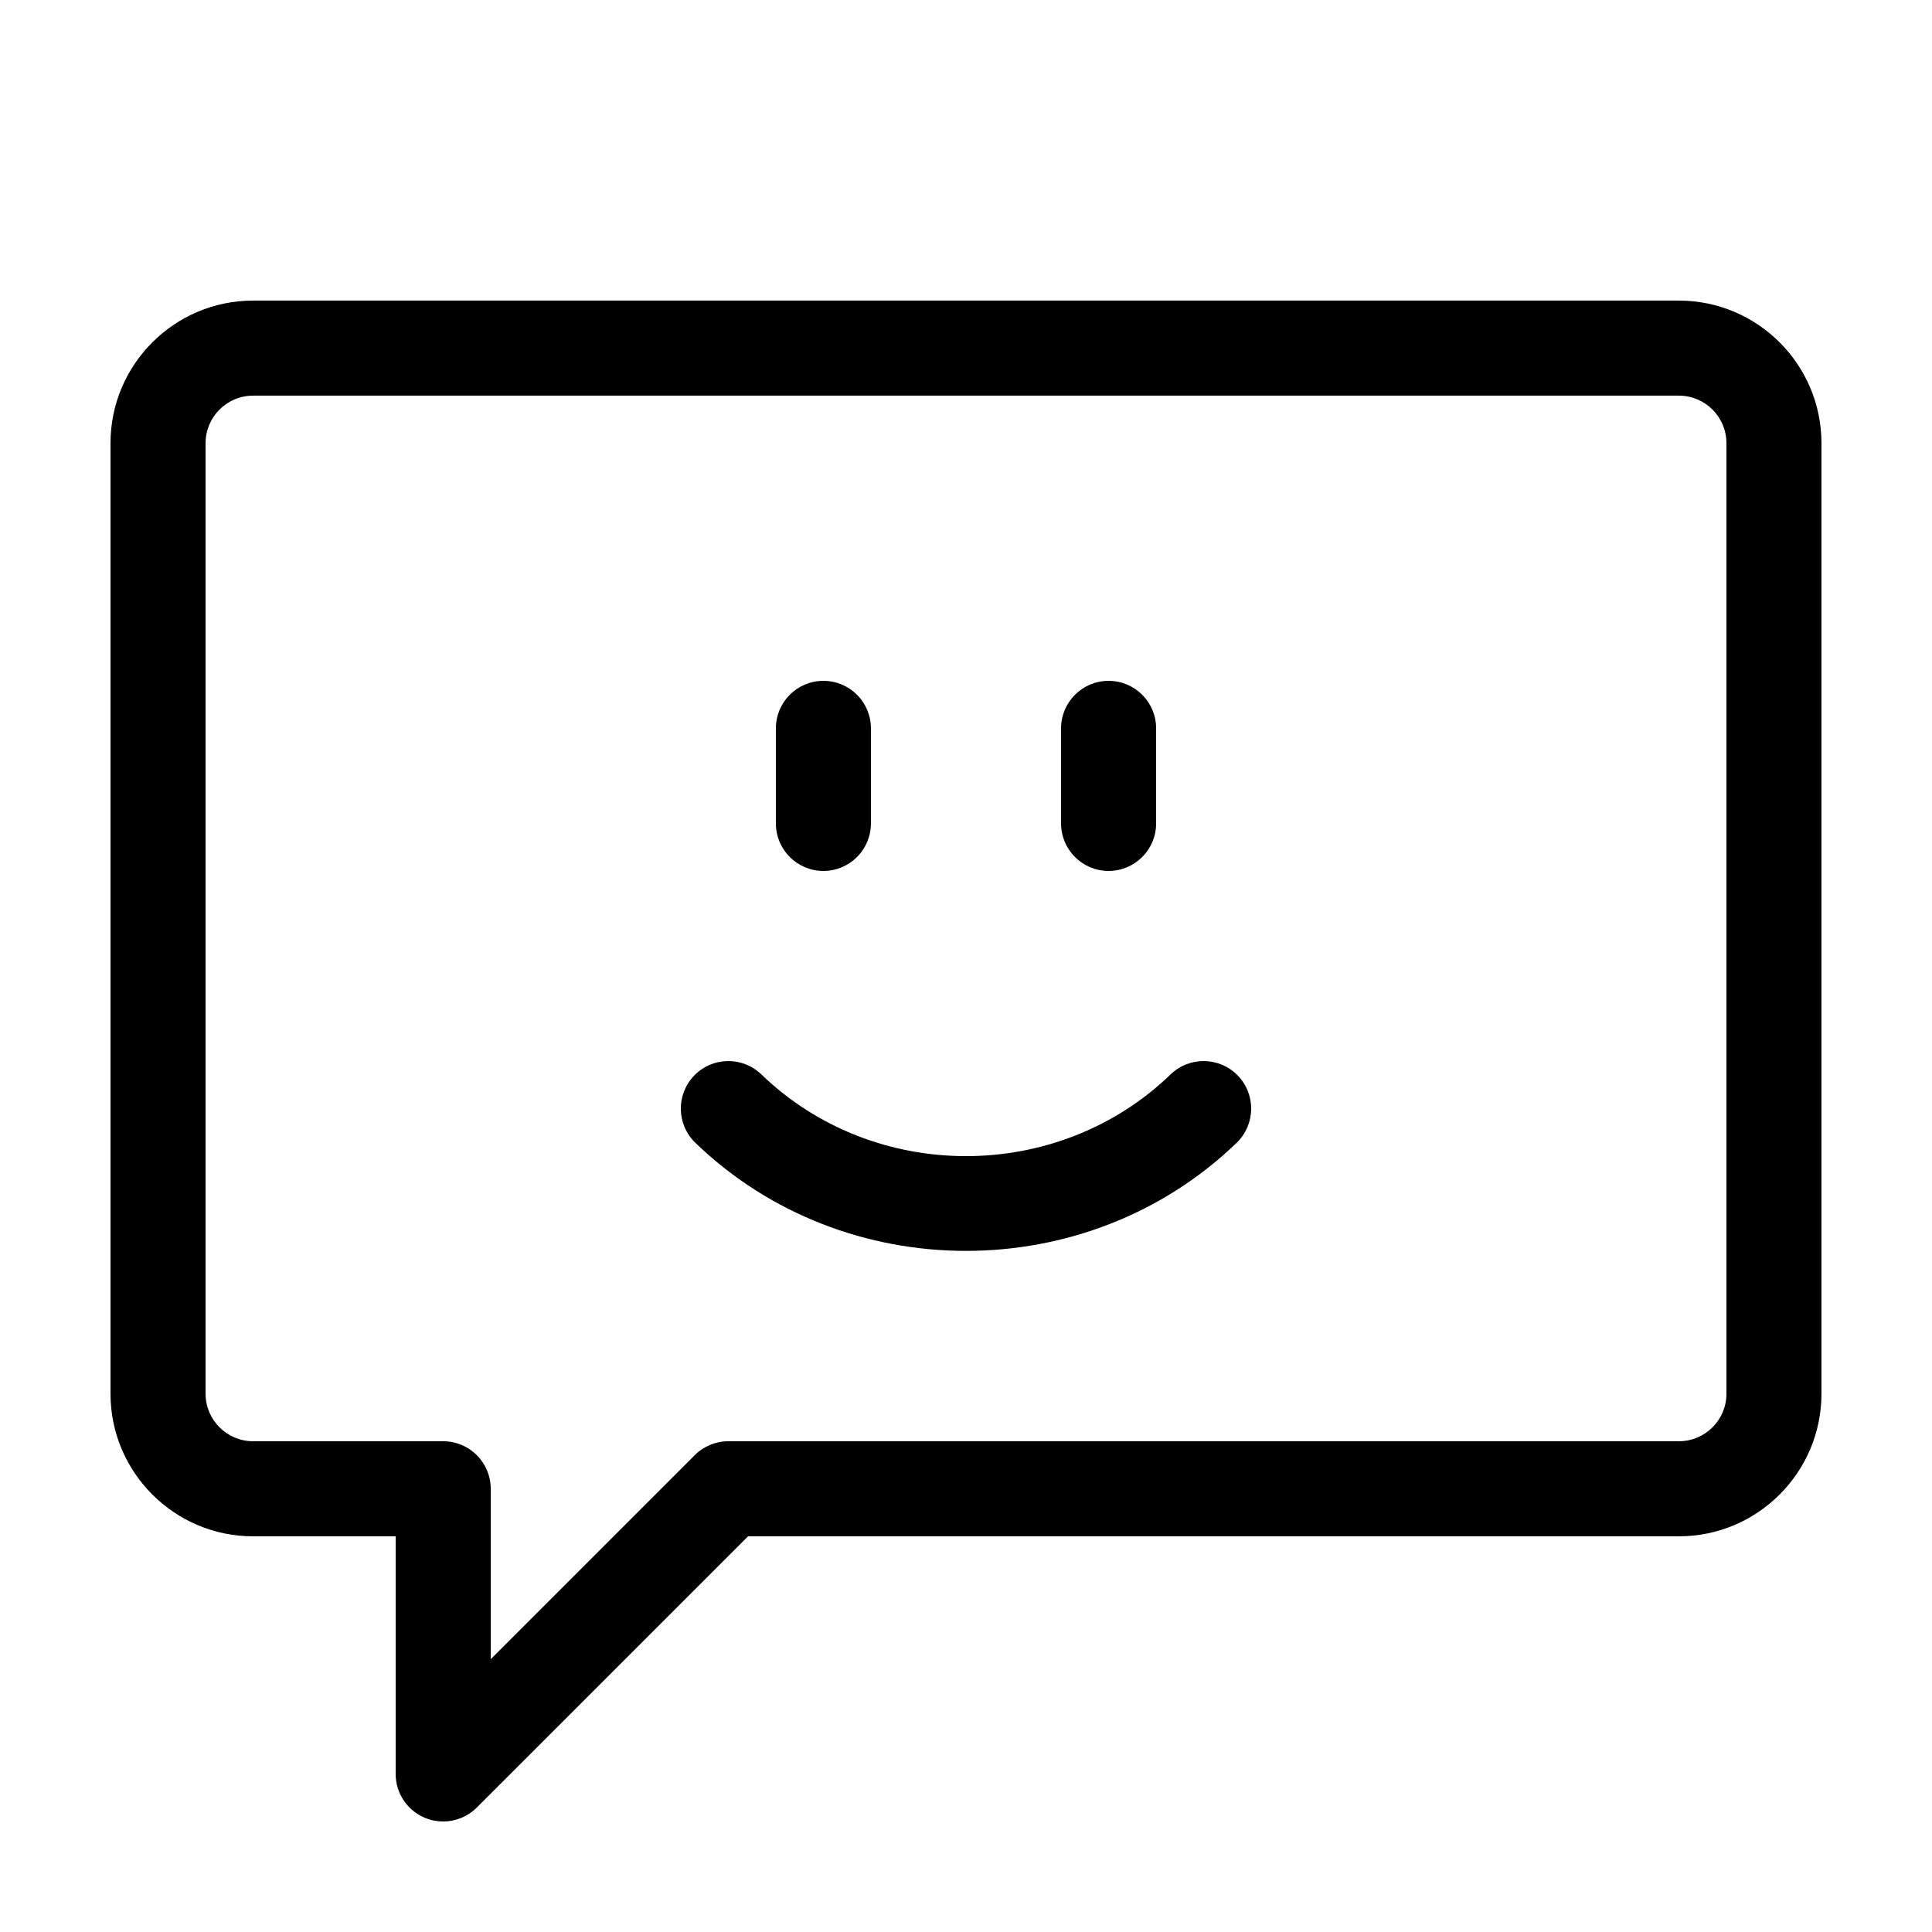 <?xml version="1.0" encoding="UTF-8"?>
<!-- Uploaded to: ICON Repo, www.svgrepo.com, Generator: ICON Repo Mixer Tools -->
<svg fill="#000000" width="800px" height="800px" version="1.1" viewBox="144 144 512 512" xmlns="http://www.w3.org/2000/svg">
 <g>
  <path d="m588.93 223.66h-377.86c-20.84 0-37.785 16.949-37.785 37.785v251.91c0 20.836 16.949 37.785 37.785 37.785h37.785v62.977c0 5.094 3.066 9.688 7.773 11.637 1.562 0.648 3.195 0.957 4.82 0.957 3.273 0 6.5-1.281 8.906-3.688l71.887-71.883h246.68c20.836 0 37.785-16.949 37.785-37.785v-251.91c0-20.836-16.945-37.785-37.785-37.785zm12.598 289.69c0 6.941-5.652 12.594-12.594 12.594h-251.91c-3.34 0-6.543 1.324-8.906 3.688l-54.07 54.07v-45.16c0-6.957-5.637-12.594-12.594-12.594h-50.383c-6.941 0-12.594-5.652-12.594-12.594v-251.91c0-6.941 5.652-12.594 12.594-12.594h377.86c6.941 0 12.594 5.652 12.594 12.594z"/>
  <path d="m362.21 374.81c6.957 0 12.594-5.637 12.594-12.594v-25.191c0-6.957-5.637-12.594-12.594-12.594-6.957-0.004-12.594 5.637-12.594 12.594v25.191c0 6.957 5.637 12.594 12.594 12.594z"/>
  <path d="m437.79 374.81c6.957 0 12.594-5.637 12.594-12.594v-25.191c0-6.957-5.637-12.594-12.594-12.594-6.957-0.004-12.598 5.637-12.598 12.594v25.191c0 6.957 5.641 12.594 12.598 12.594z"/>
  <path d="m454.22 428.73c-29.902 28.875-78.555 28.875-108.45 0-5.012-4.836-12.984-4.695-17.809 0.312-4.832 5.008-4.695 12.977 0.312 17.809 19.773 19.098 45.75 28.648 71.727 28.648 25.977 0 51.953-9.551 71.727-28.648 5.004-4.832 5.144-12.809 0.312-17.809-4.84-5.004-12.816-5.148-17.82-0.312z"/>
 </g>
</svg>